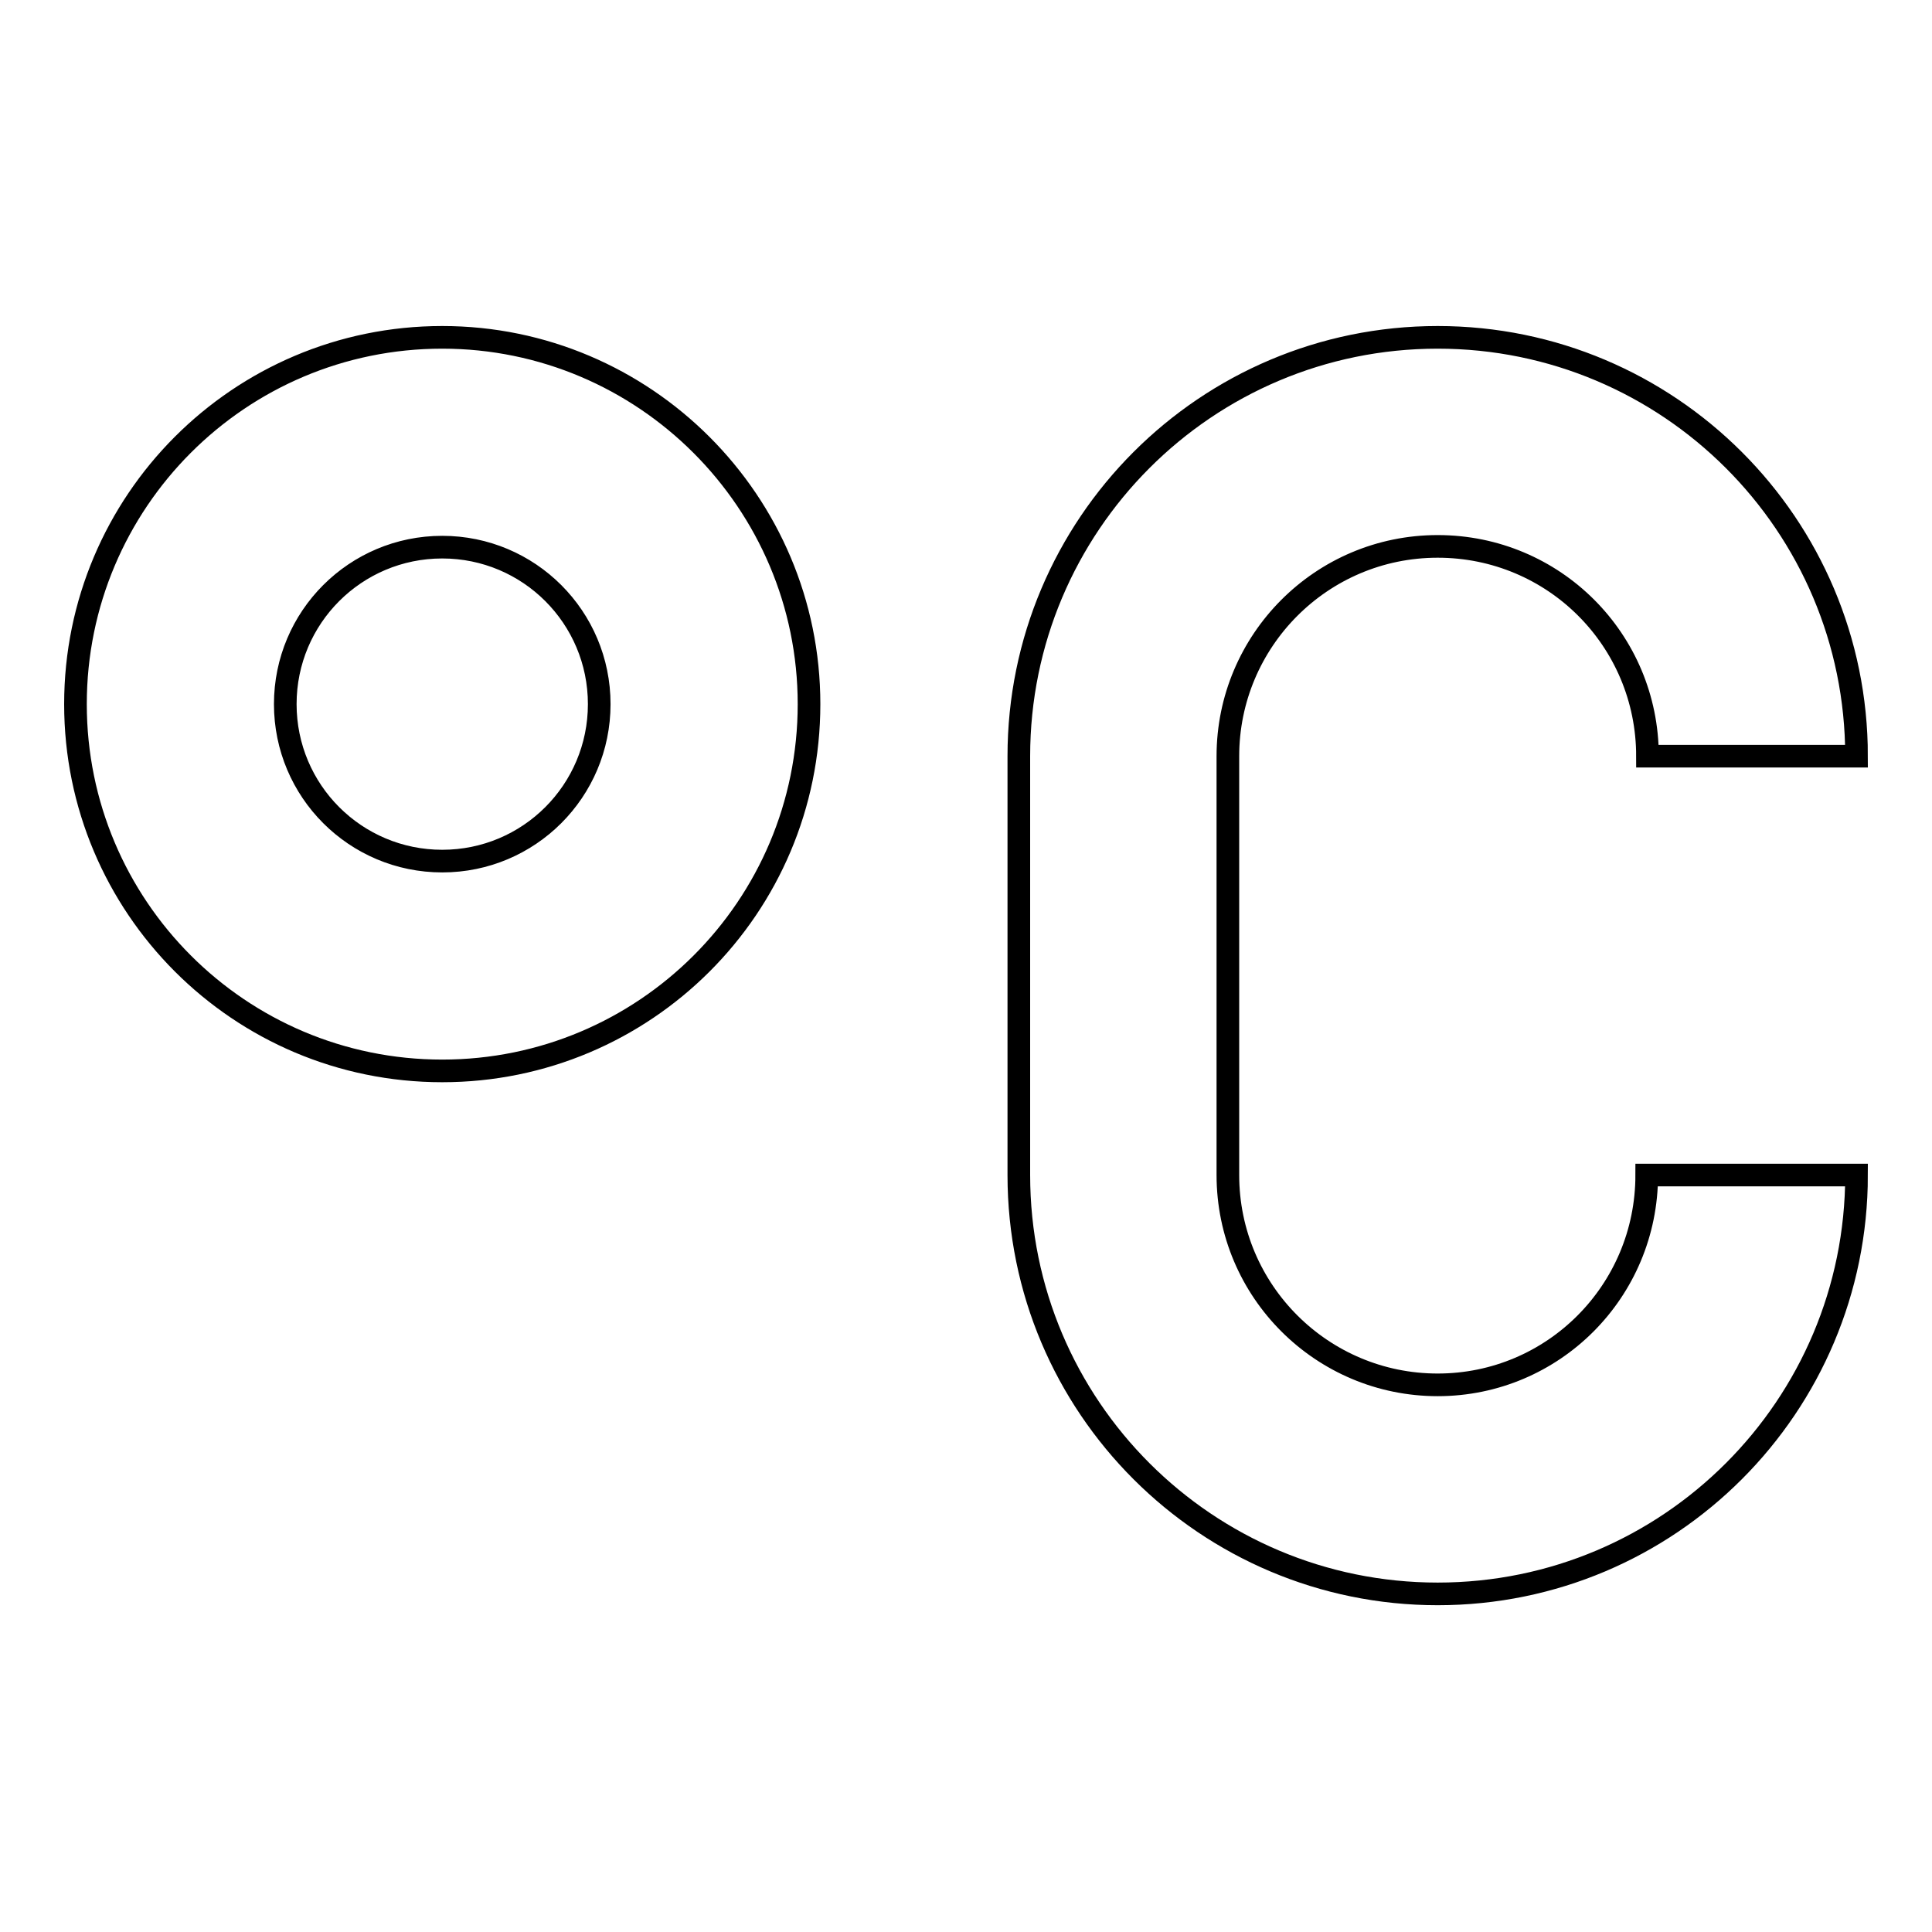 <?xml version="1.0" encoding="utf-8"?>
<!-- Svg Vector Icons : http://www.onlinewebfonts.com/icon -->
<!DOCTYPE svg PUBLIC "-//W3C//DTD SVG 1.1//EN" "http://www.w3.org/Graphics/SVG/1.1/DTD/svg11.dtd">
<svg version="1.1" xmlns="http://www.w3.org/2000/svg" xmlns:xlink="http://www.w3.org/1999/xlink" x="0px" y="0px" viewBox="0 0 256 256" enable-background="new 0 0 256 256" xml:space="preserve">
<g><g><path stroke-width="3" fill-opacity="0" stroke="#000000"  d="M58.6,44.7C31.7,44.7,10,66.5,10,93.3s21.7,48.6,48.6,48.6c26.8,0,48.6-21.7,48.6-48.6C107.2,66.5,85.4,44.7,58.6,44.7z M58.6,114.1c-11.5,0-20.8-9.3-20.8-20.8s9.3-20.8,20.8-20.8c11.5,0,20.8,9.3,20.8,20.8C79.4,104.8,70.1,114.1,58.6,114.1z M190.5,183.5c-15.3,0-27.8-12.4-27.8-27.8v-55.5c0-15.3,12.4-27.8,27.8-27.8s27.8,12.4,27.8,27.8H246c0-30.7-24.9-55.5-55.5-55.5c-30.7,0-55.5,24.9-55.5,55.5v55.5c0,30.7,24.9,55.5,55.5,55.5c30.7,0,55.5-24.9,55.5-55.5h-27.8C218.2,171.1,205.8,183.5,190.5,183.5z"/></g></g>
</svg>